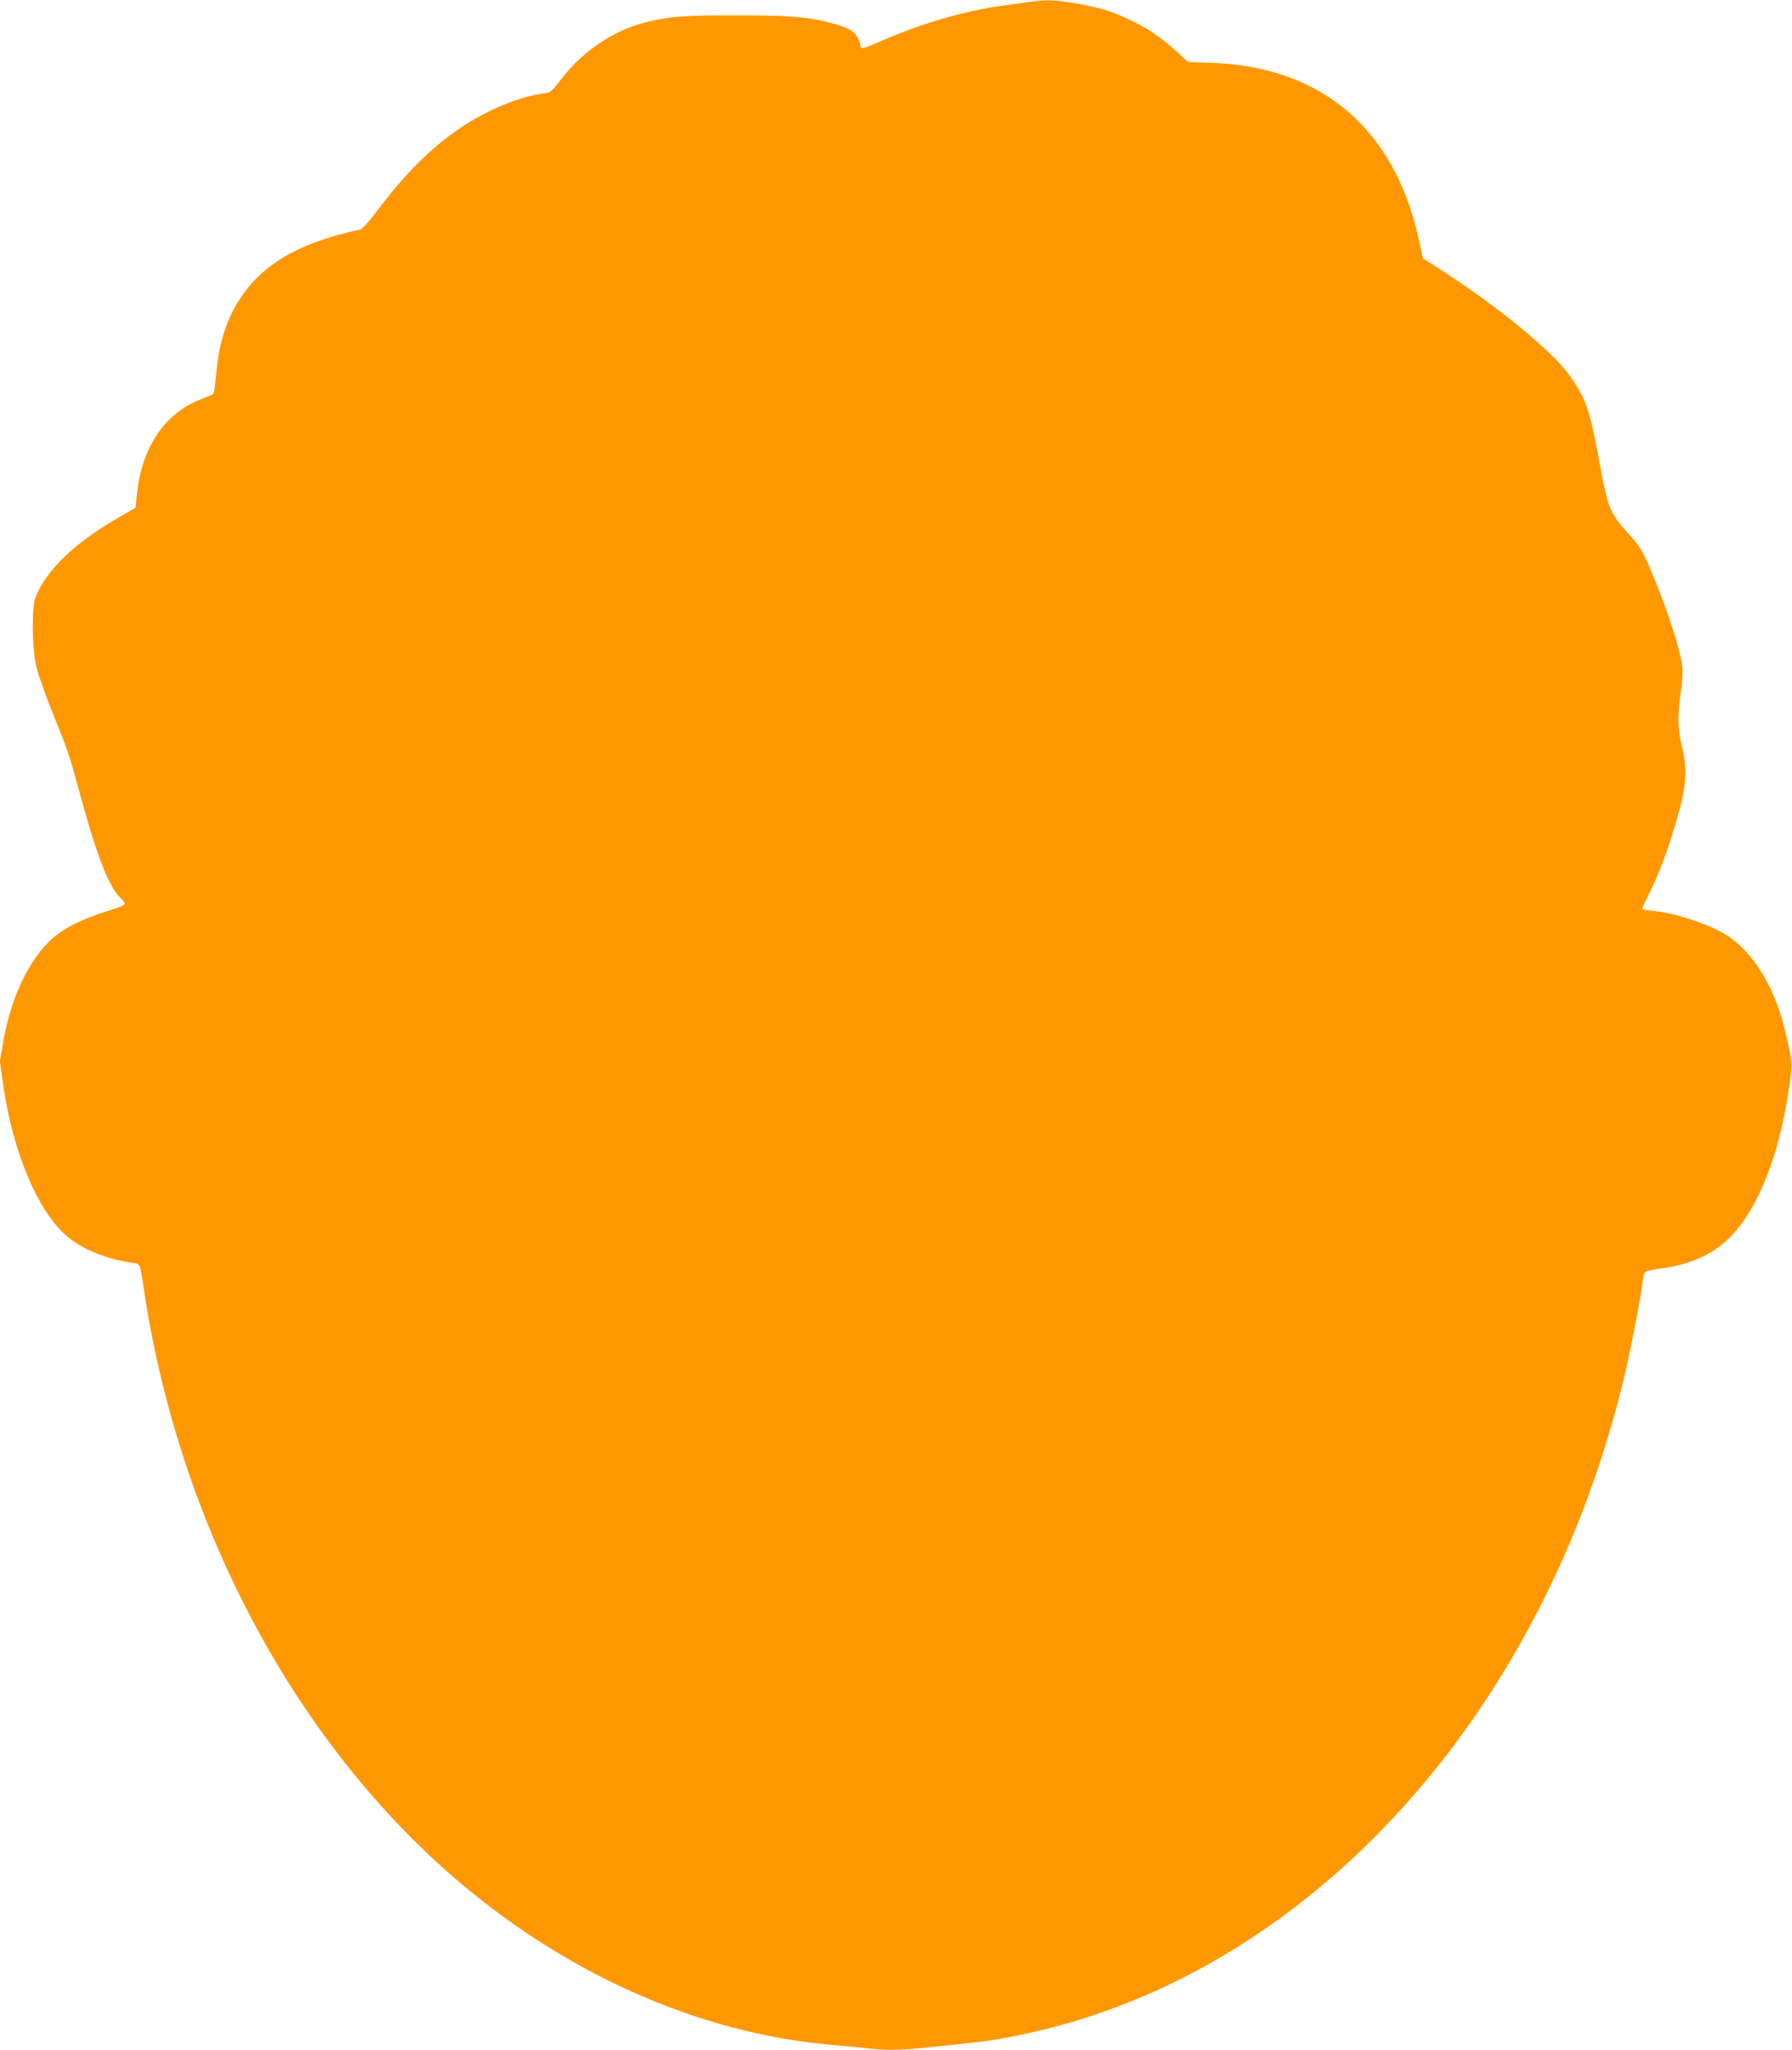 <?xml version="1.0" standalone="no"?>
<!DOCTYPE svg PUBLIC "-//W3C//DTD SVG 20010904//EN"
 "http://www.w3.org/TR/2001/REC-SVG-20010904/DTD/svg10.dtd">
<svg version="1.0" xmlns="http://www.w3.org/2000/svg"
 width="1119pt" height="1280pt" viewBox="0 0 1119 1280"
 preserveAspectRatio="xMidYMid meet">
<g transform="translate(0,1280) scale(0.1,-0.1)"
fill="#ff9800" stroke="none">
<path d="M6435 12789 c-33 -5 -114 -16 -180 -25 -230 -32 -497 -109 -736 -213
-145 -63 -141 -62 -149 -26 -16 72 -54 99 -194 135 -139 35 -249 44 -576 44
-326 1 -425 -7 -571 -44 -204 -52 -397 -184 -533 -365 -53 -69 -57 -73 -106
-79 -147 -20 -348 -103 -510 -211 -185 -124 -349 -287 -531 -529 -49 -65 -88
-108 -102 -110 -346 -74 -568 -192 -712 -380 -108 -142 -167 -306 -185 -521
-6 -66 -14 -122 -18 -125 -4 -4 -38 -18 -77 -33 -229 -88 -374 -307 -401 -604
l-7 -73 -114 -66 c-271 -157 -447 -328 -512 -496 -23 -61 -22 -302 3 -418 9
-47 54 -175 98 -285 106 -263 108 -268 189 -565 100 -362 172 -543 243 -609
14 -14 26 -30 26 -36 0 -6 -48 -26 -107 -44 -154 -46 -279 -109 -352 -177
-143 -132 -254 -367 -301 -641 l-21 -121 21 -147 c60 -418 215 -788 397 -944
94 -81 248 -144 405 -166 55 -7 52 -2 73 -145 212 -1446 908 -2784 1905 -3664
705 -622 1559 -1005 2400 -1076 74 -6 171 -15 214 -21 102 -12 207 -12 331 1
429 43 479 50 685 96 1104 242 2116 977 2834 2057 407 613 700 1294 881 2050
38 162 100 482 111 574 3 35 12 67 18 71 6 5 51 14 99 21 223 30 378 115 494
269 145 192 250 487 303 851 24 158 23 172 -25 371 -70 293 -221 521 -410 617
-110 56 -288 112 -391 122 -47 5 -87 11 -89 13 -3 2 21 56 53 119 63 125 133
325 184 519 39 154 42 253 10 381 -26 103 -28 196 -6 340 9 60 13 125 9 154
-15 121 -100 379 -206 626 -44 103 -62 131 -122 197 -127 139 -137 165 -196
491 -46 248 -70 330 -129 429 -61 103 -125 174 -262 295 -184 162 -398 319
-650 479 l-55 35 -23 107 c-148 694 -602 1086 -1285 1113 l-158 6 -77 70
c-101 91 -172 139 -296 197 -116 54 -180 73 -342 101 -122 20 -172 22 -269 8z"/>
</g>
</svg>
